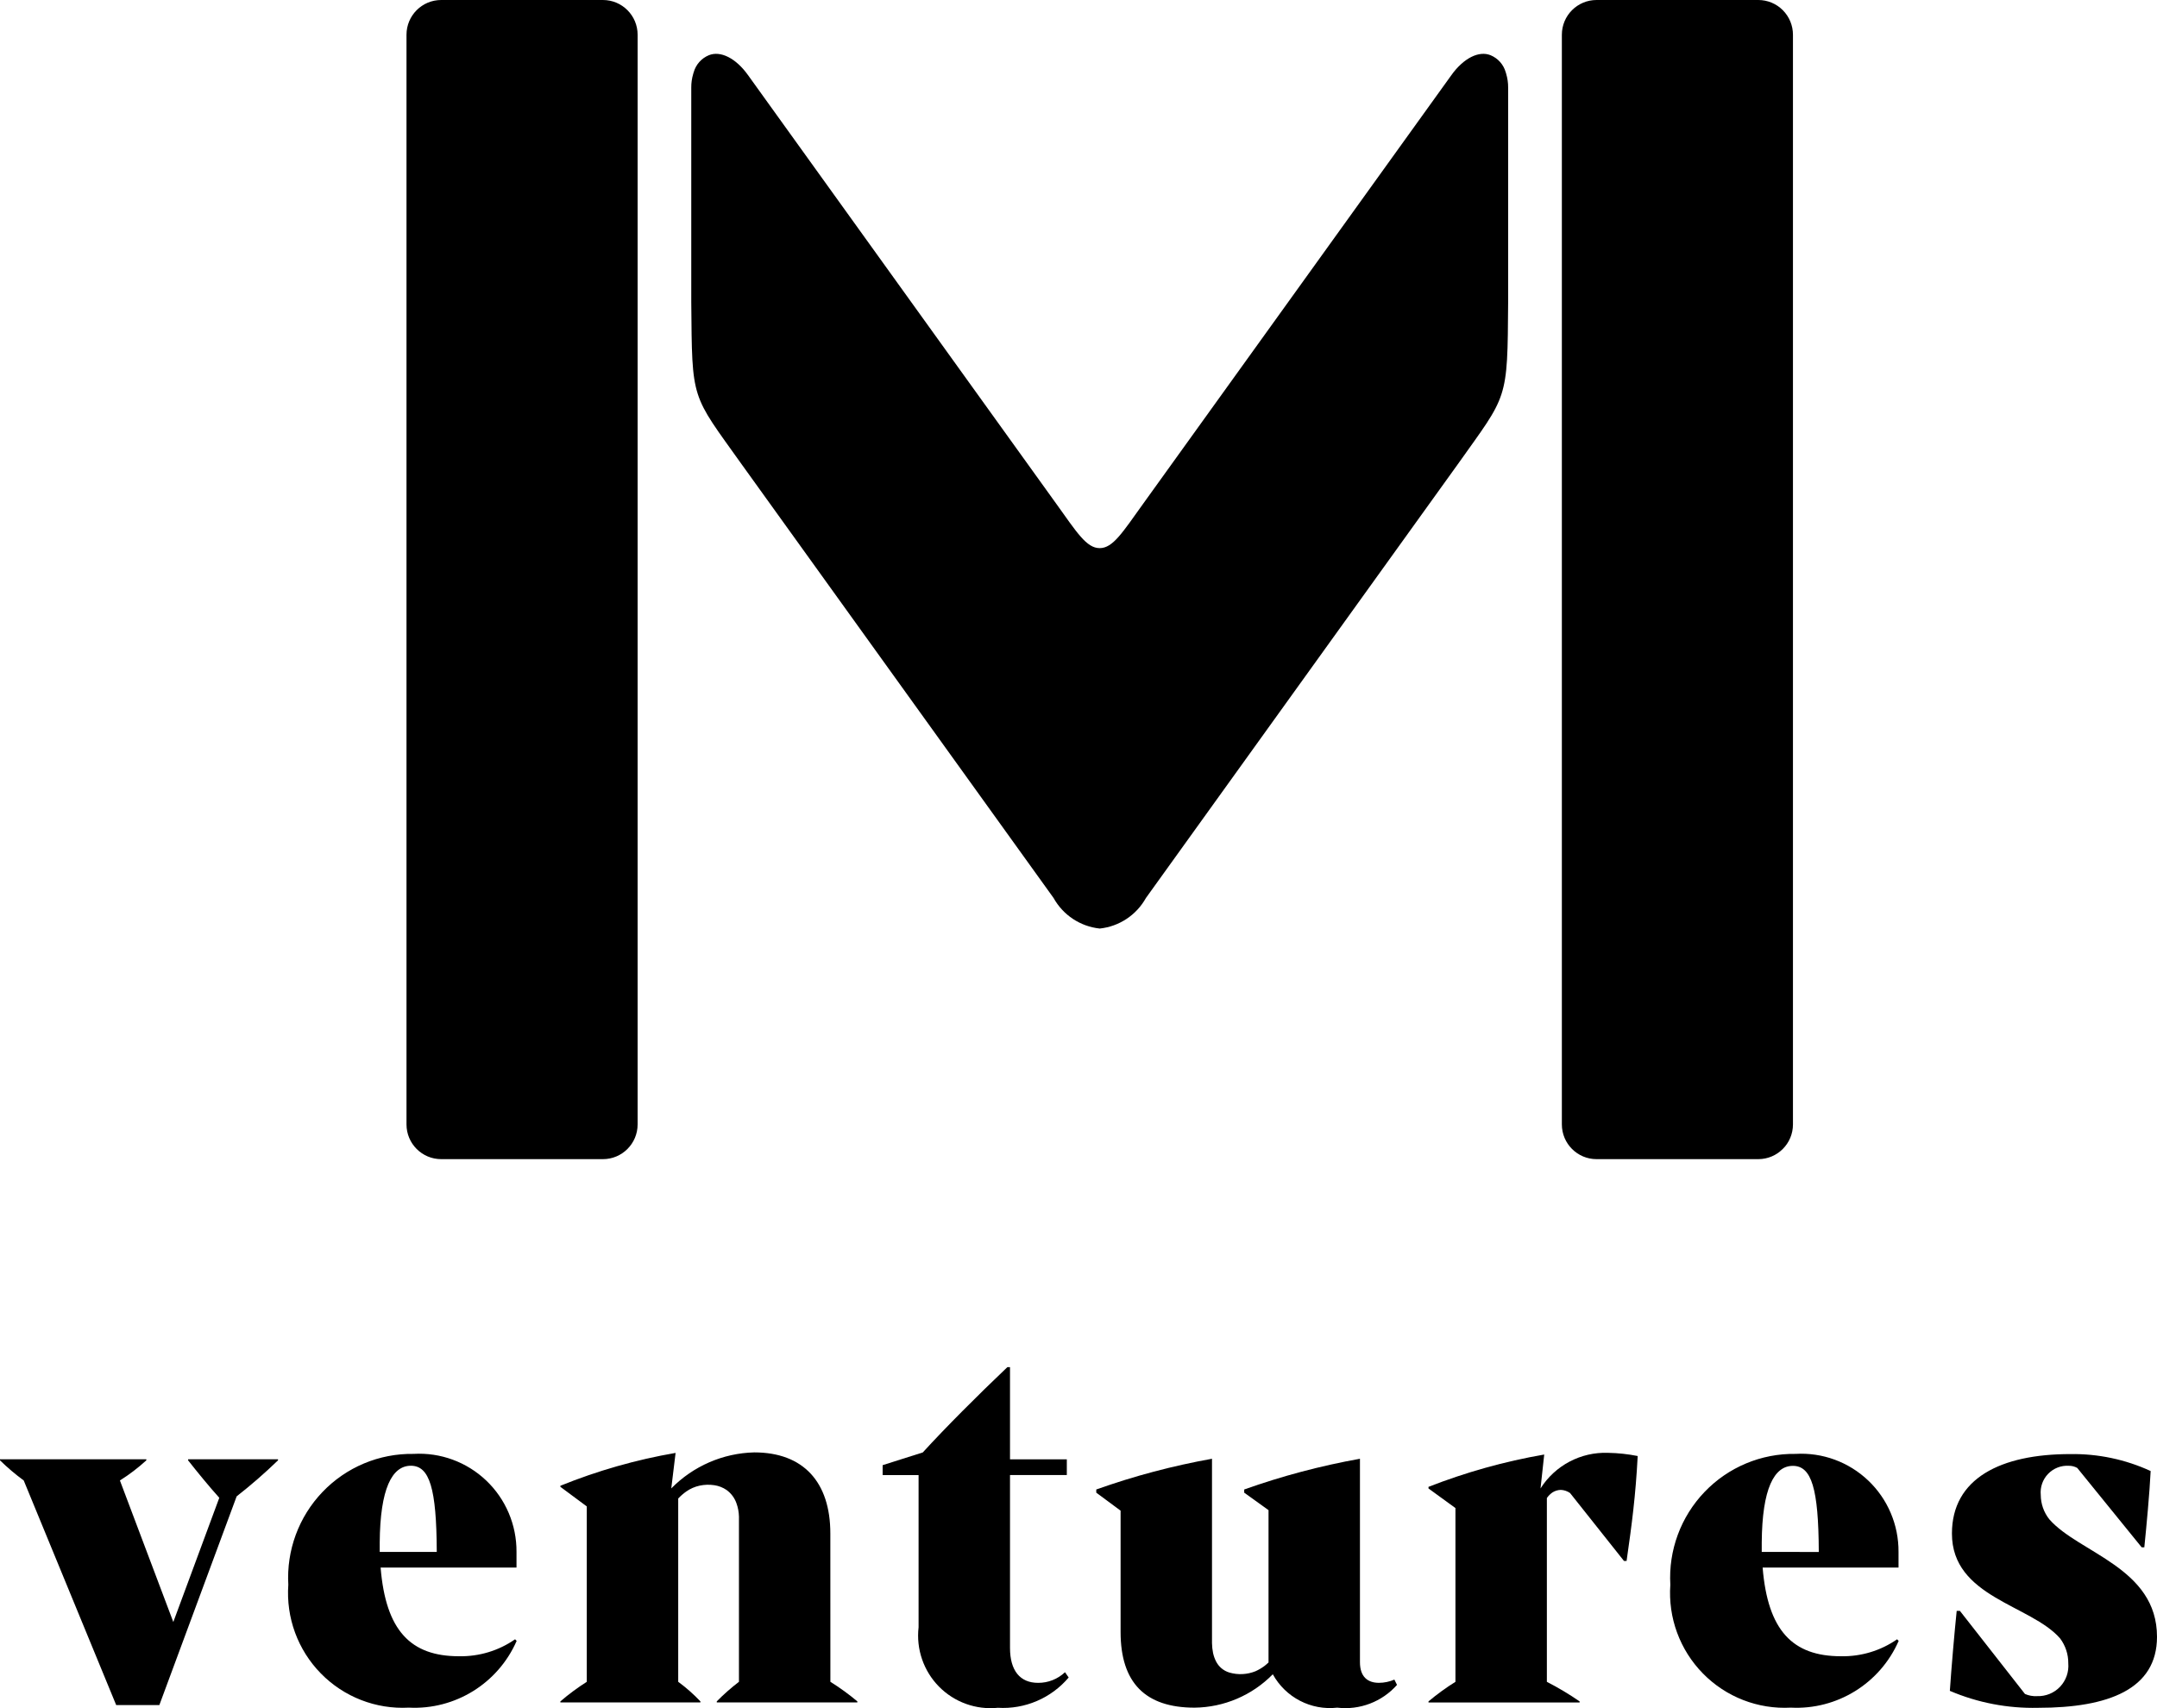 <?xml version="1.0" encoding="UTF-8"?>
<svg width="101px" height="80px" viewBox="0 0 101 80" version="1.1" xmlns="http://www.w3.org/2000/svg" xmlns:xlink="http://www.w3.org/1999/xlink">
    <title>m-ventures</title>
    <g id="2023-Changes" stroke="none" stroke-width="1" fill="none" fill-rule="evenodd">
        <g id="Dots-2" transform="translate(-464, -320)" fill="#000000" fill-rule="nonzero">
            <g id="m-ventures" transform="translate(464, 320)">
                <g id="m-ventures-logo-subline" transform="translate(0, 64.029)">
                    <path d="M84.076,4.062 C82.47,4.037 80.925,4.683 79.813,5.846 C78.701,7.008 78.12,8.582 78.212,10.19 C78.101,11.73 78.657,13.244 79.737,14.345 C80.816,15.447 82.316,16.03 83.854,15.946 C86.022,16.057 88.032,14.812 88.904,12.82 L88.83,12.745 C88.06,13.281 87.14,13.558 86.203,13.539 C83.938,13.539 82.776,12.338 82.534,9.387 L88.897,9.387 L88.897,8.651 C88.905,7.388 88.392,6.178 87.478,5.309 C86.565,4.44 85.333,3.988 84.076,4.062 L84.076,4.062 Z M82.492,8.652 L82.492,8.214 C82.511,5.682 83.075,4.623 83.951,4.623 C84.827,4.623 85.15,5.694 85.163,8.628 L85.163,8.656 L82.492,8.652 Z" id="Shape"></path>
                    <path d="M38.88,7.789 C38.88,5.383 37.618,3.992 35.316,3.992 C33.852,4.028 32.459,4.633 31.432,5.679 L31.634,4.016 C29.786,4.334 27.977,4.85 26.239,5.555 L26.239,5.604 L27.476,6.522 L27.476,14.736 C27.042,15.012 26.629,15.318 26.239,15.653 L26.239,15.703 L32.796,15.703 L32.796,15.653 C32.478,15.317 32.13,15.01 31.757,14.736 L31.757,6.152 C31.87,6.031 31.995,5.922 32.13,5.826 C32.319,5.692 32.534,5.598 32.761,5.549 C32.989,5.5 33.223,5.494 33.453,5.529 C33.657,5.56 33.851,5.636 34.022,5.753 C34.236,5.909 34.398,6.126 34.485,6.377 C34.556,6.575 34.596,6.784 34.601,6.995 L34.601,6.979 L34.601,14.736 C34.234,15.017 33.886,15.323 33.562,15.653 L33.562,15.703 L40.145,15.703 L40.145,15.653 C39.746,15.318 39.324,15.012 38.882,14.736 L38.88,7.789 Z" id="Path"></path>
                    <path d="M8.807,4.364 C9.255,4.932 9.771,5.565 10.268,6.118 L8.115,11.935 L5.615,5.307 C6.055,5.03 6.469,4.715 6.852,4.364 L6.852,4.314 L0,4.314 L0,4.364 C0.347,4.704 0.719,5.019 1.111,5.307 L5.441,15.827 L7.461,15.827 L11.081,6.051 C11.755,5.523 12.402,4.96 13.018,4.364 L13.018,4.314 L8.811,4.314 L8.807,4.364 Z" id="Path"></path>
                    <path d="M19.364,4.062 C17.758,4.037 16.213,4.683 15.101,5.846 C13.989,7.008 13.409,8.582 13.5,10.19 C13.389,11.73 13.945,13.244 15.024,14.345 C16.104,15.447 17.604,16.03 19.142,15.946 C21.31,16.057 23.32,14.812 24.192,12.82 L24.118,12.745 C23.348,13.281 22.428,13.558 21.491,13.539 C19.226,13.539 18.064,12.338 17.822,9.387 L24.185,9.387 L24.185,8.651 C24.193,7.388 23.68,6.178 22.766,5.309 C21.853,4.44 20.621,3.988 19.364,4.062 Z M17.78,8.652 L17.78,8.227 C17.797,5.68 18.361,4.617 19.239,4.617 C20.117,4.617 20.438,5.688 20.451,8.622 L20.451,8.652 L17.78,8.652 Z" id="Shape"></path>
                    <path d="M72.134,5.68 L72.307,4.092 C70.454,4.413 68.639,4.921 66.888,5.606 L66.888,5.681 L68.15,6.599 L68.15,14.737 C67.708,15.013 67.287,15.319 66.888,15.654 L66.888,15.704 L73.965,15.704 L73.965,15.654 C73.474,15.316 72.961,15.01 72.431,14.737 L72.431,6.129 C72.504,6.024 72.596,5.933 72.702,5.861 C72.818,5.79 72.951,5.751 73.086,5.748 C73.24,5.755 73.389,5.806 73.516,5.894 L76.041,9.075 L76.164,9.075 C76.412,7.338 76.585,6.048 76.684,4.162 C76.228,4.071 75.764,4.021 75.298,4.013 C74.023,3.965 72.818,4.6 72.134,5.68 L72.134,5.68 Z" id="Path"></path>
                    <path d="M95.961,7.129 C95.701,6.804 95.559,6.401 95.557,5.984 C95.522,5.621 95.648,5.261 95.9,4.999 C96.152,4.736 96.507,4.597 96.87,4.619 C97.008,4.617 97.145,4.652 97.266,4.72 L97.556,5.078 L100.283,8.438 L100.406,8.438 C100.507,7.445 100.654,5.882 100.703,4.865 C99.524,4.322 98.239,4.051 96.941,4.071 C93.675,4.071 91.398,5.212 91.398,7.793 C91.398,10.785 95.095,11.126 96.464,12.706 C96.715,13.041 96.85,13.45 96.846,13.869 C96.88,14.273 96.74,14.673 96.461,14.968 C96.182,15.262 95.791,15.422 95.386,15.407 C95.191,15.419 94.997,15.384 94.818,15.306 L91.77,11.413 L91.621,11.413 C91.52,12.38 91.374,14.067 91.3,15.16 C92.605,15.718 94.014,15.988 95.432,15.954 C98.723,15.954 101,15.086 101,12.629 C101.001,9.389 97.347,8.71 95.961,7.129 L95.961,7.129 Z" id="Path"></path>
                    <path d="M64.569,14.784 C64.049,14.784 63.679,14.512 63.679,13.817 L63.679,4.29 C61.836,4.62 60.023,5.101 58.259,5.729 L58.259,5.878 L59.398,6.697 L59.398,13.831 C59.346,13.874 59.297,13.926 59.221,13.984 C59.086,14.087 58.94,14.173 58.786,14.242 C58.397,14.398 57.968,14.42 57.566,14.303 C57.289,14.221 57.059,14.026 56.933,13.766 C56.873,13.646 56.829,13.519 56.801,13.388 C56.77,13.236 56.754,13.081 56.751,12.926 L56.751,4.29 C54.909,4.62 53.096,5.101 51.332,5.729 L51.332,5.878 L52.471,6.721 L52.471,12.403 C52.471,14.784 53.633,15.947 55.935,15.947 C57.314,15.932 58.631,15.37 59.598,14.383 C60.196,15.469 61.388,16.087 62.617,15.947 C63.667,16.072 64.712,15.673 65.414,14.881 L65.291,14.633 C65.063,14.731 64.818,14.783 64.569,14.784 L64.569,14.784 Z" id="Path"></path>
                    <path d="M48.606,14.785 C47.765,14.785 47.293,14.215 47.293,13.148 L47.293,5.053 L49.953,5.053 L49.953,4.317 L47.293,4.317 L47.293,0 L47.169,0 C45.783,1.317 44.249,2.853 43.209,3.994 L42.185,4.318 L41.89,4.412 L41.329,4.59 L41.329,5.054 L43.012,5.054 L43.012,12.182 C42.894,13.205 43.245,14.227 43.966,14.96 C44.688,15.693 45.702,16.058 46.724,15.953 C47.991,16.03 49.219,15.504 50.04,14.535 L49.868,14.287 C49.527,14.61 49.075,14.789 48.606,14.785 L48.606,14.785 Z" id="Path"></path>
                </g>
                <path d="M28.233,0 C29.129,0 29.856,0.729 29.856,1.627 L29.856,52.66 C29.856,53.558 29.129,54.287 28.233,54.287 L20.657,54.287 C19.761,54.287 19.034,53.558 19.034,52.66 L19.034,1.627 C19.034,0.729 19.761,0 20.657,0 L28.233,0 Z M74.756,0 C73.86,0 73.133,0.729 73.133,1.627 L73.133,52.66 C73.133,53.558 73.86,54.287 74.756,54.287 L82.332,54.287 C83.228,54.286 83.954,53.558 83.954,52.66 L83.954,1.627 C83.954,1.196 83.783,0.782 83.479,0.477 C83.175,0.171 82.762,0 82.332,0 L74.756,0 Z M70.524,3.449 L70.512,3.408 L70.504,3.384 C70.403,3.024 70.142,2.73 69.797,2.587 C69.25,2.363 68.531,2.722 67.962,3.516 L53.534,23.583 C52.564,24.933 52.113,25.671 51.493,25.671 C50.873,25.671 50.422,24.934 49.452,23.583 L35.024,3.516 C34.456,2.722 33.736,2.363 33.189,2.587 C32.844,2.73 32.583,3.024 32.482,3.384 L32.474,3.408 L32.462,3.449 C32.398,3.662 32.366,3.884 32.368,4.107 L32.368,14.132 C32.409,18.837 32.351,18.407 34.738,21.759 L49.332,42.055 C49.778,42.857 50.584,43.391 51.495,43.487 C52.405,43.391 53.212,42.856 53.658,42.055 L68.248,21.759 C70.601,18.441 70.586,18.832 70.618,14.132 L70.618,4.107 C70.62,3.884 70.588,3.662 70.524,3.449 L70.524,3.449 Z" id="Shape"></path>
            </g>
        </g>
    </g>
</svg>